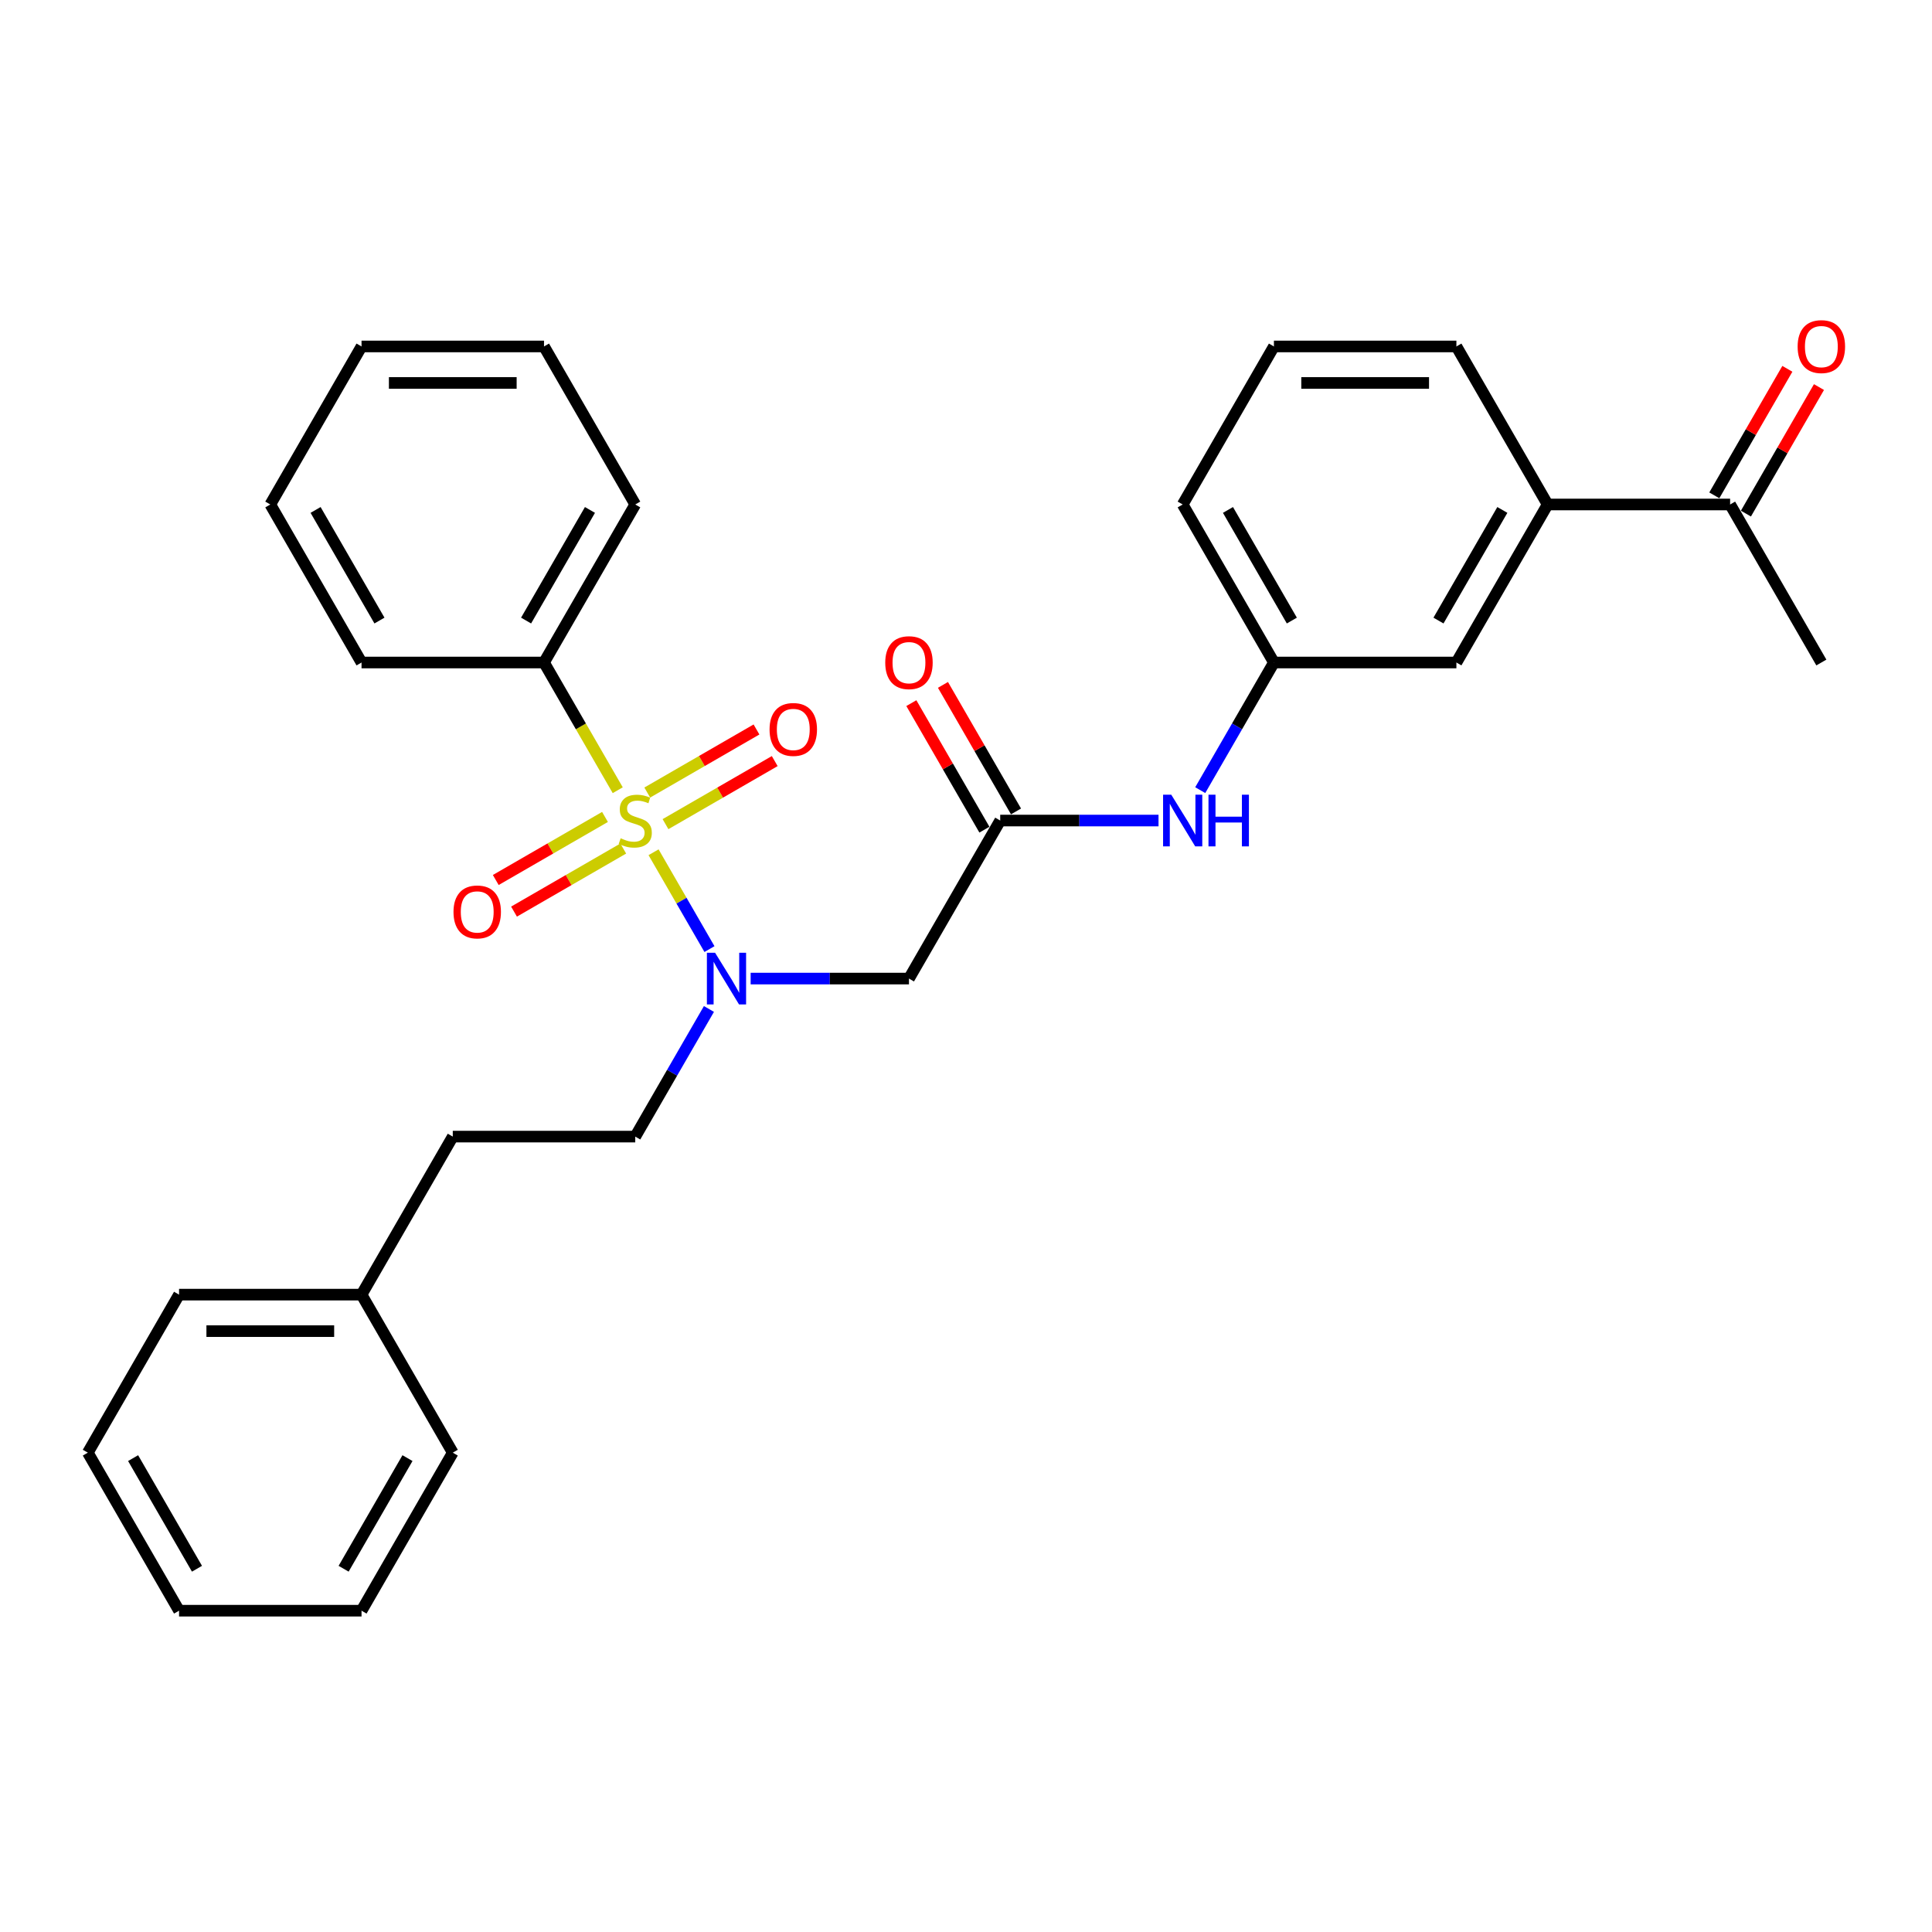 <?xml version='1.0' encoding='iso-8859-1'?>
<svg version='1.1' baseProfile='full'
              xmlns='http://www.w3.org/2000/svg'
                      xmlns:rdkit='http://www.rdkit.org/xml'
                      xmlns:xlink='http://www.w3.org/1999/xlink'
                  xml:space='preserve'
width='1000px' height='1000px' viewBox='0 0 1000 1000'>
<!-- END OF HEADER -->
<rect style='opacity:1.0;fill:#FFFFFF;stroke:none' width='1000' height='1000' x='0' y='0'> </rect>
<path class='bond-0' d='M 338.282,441.127 L 352.75,466.187' style='fill:none;fill-rule:evenodd;stroke:#CCCC00;stroke-width:6px;stroke-linecap:butt;stroke-linejoin:miter;stroke-opacity:1' />
<path class='bond-0' d='M 352.75,466.187 L 367.218,491.247' style='fill:none;fill-rule:evenodd;stroke:#0000FF;stroke-width:6px;stroke-linecap:butt;stroke-linejoin:miter;stroke-opacity:1' />
<path class='bond-3' d='M 344.464,426.577 L 372.732,410.257' style='fill:none;fill-rule:evenodd;stroke:#CCCC00;stroke-width:6px;stroke-linecap:butt;stroke-linejoin:miter;stroke-opacity:1' />
<path class='bond-3' d='M 372.732,410.257 L 400.999,393.937' style='fill:none;fill-rule:evenodd;stroke:#FF0000;stroke-width:6px;stroke-linecap:butt;stroke-linejoin:miter;stroke-opacity:1' />
<path class='bond-3' d='M 335.019,410.218 L 363.287,393.897' style='fill:none;fill-rule:evenodd;stroke:#CCCC00;stroke-width:6px;stroke-linecap:butt;stroke-linejoin:miter;stroke-opacity:1' />
<path class='bond-3' d='M 363.287,393.897 L 391.554,377.577' style='fill:none;fill-rule:evenodd;stroke:#FF0000;stroke-width:6px;stroke-linecap:butt;stroke-linejoin:miter;stroke-opacity:1' />
<path class='bond-4' d='M 313.145,422.847 L 284.877,439.167' style='fill:none;fill-rule:evenodd;stroke:#CCCC00;stroke-width:6px;stroke-linecap:butt;stroke-linejoin:miter;stroke-opacity:1' />
<path class='bond-4' d='M 284.877,439.167 L 256.61,455.487' style='fill:none;fill-rule:evenodd;stroke:#FF0000;stroke-width:6px;stroke-linecap:butt;stroke-linejoin:miter;stroke-opacity:1' />
<path class='bond-4' d='M 322.59,439.206 L 294.322,455.526' style='fill:none;fill-rule:evenodd;stroke:#CCCC00;stroke-width:6px;stroke-linecap:butt;stroke-linejoin:miter;stroke-opacity:1' />
<path class='bond-4' d='M 294.322,455.526 L 266.055,471.847' style='fill:none;fill-rule:evenodd;stroke:#FF0000;stroke-width:6px;stroke-linecap:butt;stroke-linejoin:miter;stroke-opacity:1' />
<path class='bond-5' d='M 319.741,409.014 L 300.66,375.965' style='fill:none;fill-rule:evenodd;stroke:#CCCC00;stroke-width:6px;stroke-linecap:butt;stroke-linejoin:miter;stroke-opacity:1' />
<path class='bond-5' d='M 300.66,375.965 L 281.579,342.916' style='fill:none;fill-rule:evenodd;stroke:#000000;stroke-width:6px;stroke-linecap:butt;stroke-linejoin:miter;stroke-opacity:1' />
<path class='bond-1' d='M 388.535,506.508 L 429.507,506.508' style='fill:none;fill-rule:evenodd;stroke:#0000FF;stroke-width:6px;stroke-linecap:butt;stroke-linejoin:miter;stroke-opacity:1' />
<path class='bond-1' d='M 429.507,506.508 L 470.479,506.508' style='fill:none;fill-rule:evenodd;stroke:#000000;stroke-width:6px;stroke-linecap:butt;stroke-linejoin:miter;stroke-opacity:1' />
<path class='bond-10' d='M 366.945,522.243 L 347.875,555.274' style='fill:none;fill-rule:evenodd;stroke:#0000FF;stroke-width:6px;stroke-linecap:butt;stroke-linejoin:miter;stroke-opacity:1' />
<path class='bond-10' d='M 347.875,555.274 L 328.804,588.304' style='fill:none;fill-rule:evenodd;stroke:#000000;stroke-width:6px;stroke-linecap:butt;stroke-linejoin:miter;stroke-opacity:1' />
<path class='bond-2' d='M 470.479,506.508 L 517.704,424.712' style='fill:none;fill-rule:evenodd;stroke:#000000;stroke-width:6px;stroke-linecap:butt;stroke-linejoin:miter;stroke-opacity:1' />
<path class='bond-6' d='M 517.704,424.712 L 558.677,424.712' style='fill:none;fill-rule:evenodd;stroke:#000000;stroke-width:6px;stroke-linecap:butt;stroke-linejoin:miter;stroke-opacity:1' />
<path class='bond-6' d='M 558.677,424.712 L 599.649,424.712' style='fill:none;fill-rule:evenodd;stroke:#0000FF;stroke-width:6px;stroke-linecap:butt;stroke-linejoin:miter;stroke-opacity:1' />
<path class='bond-12' d='M 525.884,419.989 L 506.978,387.242' style='fill:none;fill-rule:evenodd;stroke:#000000;stroke-width:6px;stroke-linecap:butt;stroke-linejoin:miter;stroke-opacity:1' />
<path class='bond-12' d='M 506.978,387.242 L 488.071,354.495' style='fill:none;fill-rule:evenodd;stroke:#FF0000;stroke-width:6px;stroke-linecap:butt;stroke-linejoin:miter;stroke-opacity:1' />
<path class='bond-12' d='M 509.525,429.434 L 490.618,396.687' style='fill:none;fill-rule:evenodd;stroke:#000000;stroke-width:6px;stroke-linecap:butt;stroke-linejoin:miter;stroke-opacity:1' />
<path class='bond-12' d='M 490.618,396.687 L 471.712,363.94' style='fill:none;fill-rule:evenodd;stroke:#FF0000;stroke-width:6px;stroke-linecap:butt;stroke-linejoin:miter;stroke-opacity:1' />
<path class='bond-20' d='M 281.579,342.916 L 328.804,261.12' style='fill:none;fill-rule:evenodd;stroke:#000000;stroke-width:6px;stroke-linecap:butt;stroke-linejoin:miter;stroke-opacity:1' />
<path class='bond-20' d='M 272.304,321.201 L 305.361,263.944' style='fill:none;fill-rule:evenodd;stroke:#000000;stroke-width:6px;stroke-linecap:butt;stroke-linejoin:miter;stroke-opacity:1' />
<path class='bond-21' d='M 281.579,342.916 L 187.129,342.916' style='fill:none;fill-rule:evenodd;stroke:#000000;stroke-width:6px;stroke-linecap:butt;stroke-linejoin:miter;stroke-opacity:1' />
<path class='bond-11' d='M 621.239,408.977 L 640.309,375.946' style='fill:none;fill-rule:evenodd;stroke:#0000FF;stroke-width:6px;stroke-linecap:butt;stroke-linejoin:miter;stroke-opacity:1' />
<path class='bond-11' d='M 640.309,375.946 L 659.379,342.916' style='fill:none;fill-rule:evenodd;stroke:#000000;stroke-width:6px;stroke-linecap:butt;stroke-linejoin:miter;stroke-opacity:1' />
<path class='bond-7' d='M 801.054,261.12 L 753.829,342.916' style='fill:none;fill-rule:evenodd;stroke:#000000;stroke-width:6px;stroke-linecap:butt;stroke-linejoin:miter;stroke-opacity:1' />
<path class='bond-7' d='M 777.611,263.944 L 744.554,321.201' style='fill:none;fill-rule:evenodd;stroke:#000000;stroke-width:6px;stroke-linecap:butt;stroke-linejoin:miter;stroke-opacity:1' />
<path class='bond-8' d='M 801.054,261.12 L 895.504,261.12' style='fill:none;fill-rule:evenodd;stroke:#000000;stroke-width:6px;stroke-linecap:butt;stroke-linejoin:miter;stroke-opacity:1' />
<path class='bond-32' d='M 801.054,261.12 L 753.829,179.324' style='fill:none;fill-rule:evenodd;stroke:#000000;stroke-width:6px;stroke-linecap:butt;stroke-linejoin:miter;stroke-opacity:1' />
<path class='bond-13' d='M 903.684,265.842 L 922.59,233.095' style='fill:none;fill-rule:evenodd;stroke:#000000;stroke-width:6px;stroke-linecap:butt;stroke-linejoin:miter;stroke-opacity:1' />
<path class='bond-13' d='M 922.59,233.095 L 941.497,200.348' style='fill:none;fill-rule:evenodd;stroke:#FF0000;stroke-width:6px;stroke-linecap:butt;stroke-linejoin:miter;stroke-opacity:1' />
<path class='bond-13' d='M 887.325,256.397 L 906.231,223.65' style='fill:none;fill-rule:evenodd;stroke:#000000;stroke-width:6px;stroke-linecap:butt;stroke-linejoin:miter;stroke-opacity:1' />
<path class='bond-13' d='M 906.231,223.65 L 925.138,190.903' style='fill:none;fill-rule:evenodd;stroke:#FF0000;stroke-width:6px;stroke-linecap:butt;stroke-linejoin:miter;stroke-opacity:1' />
<path class='bond-19' d='M 895.504,261.12 L 942.729,342.916' style='fill:none;fill-rule:evenodd;stroke:#000000;stroke-width:6px;stroke-linecap:butt;stroke-linejoin:miter;stroke-opacity:1' />
<path class='bond-9' d='M 753.829,342.916 L 659.379,342.916' style='fill:none;fill-rule:evenodd;stroke:#000000;stroke-width:6px;stroke-linecap:butt;stroke-linejoin:miter;stroke-opacity:1' />
<path class='bond-14' d='M 328.804,588.304 L 234.354,588.304' style='fill:none;fill-rule:evenodd;stroke:#000000;stroke-width:6px;stroke-linecap:butt;stroke-linejoin:miter;stroke-opacity:1' />
<path class='bond-18' d='M 659.379,342.916 L 612.154,261.12' style='fill:none;fill-rule:evenodd;stroke:#000000;stroke-width:6px;stroke-linecap:butt;stroke-linejoin:miter;stroke-opacity:1' />
<path class='bond-18' d='M 668.655,321.201 L 635.597,263.944' style='fill:none;fill-rule:evenodd;stroke:#000000;stroke-width:6px;stroke-linecap:butt;stroke-linejoin:miter;stroke-opacity:1' />
<path class='bond-15' d='M 234.354,588.304 L 187.129,670.1' style='fill:none;fill-rule:evenodd;stroke:#000000;stroke-width:6px;stroke-linecap:butt;stroke-linejoin:miter;stroke-opacity:1' />
<path class='bond-22' d='M 187.129,670.1 L 92.68,670.1' style='fill:none;fill-rule:evenodd;stroke:#000000;stroke-width:6px;stroke-linecap:butt;stroke-linejoin:miter;stroke-opacity:1' />
<path class='bond-22' d='M 172.962,688.99 L 106.847,688.99' style='fill:none;fill-rule:evenodd;stroke:#000000;stroke-width:6px;stroke-linecap:butt;stroke-linejoin:miter;stroke-opacity:1' />
<path class='bond-23' d='M 187.129,670.1 L 234.354,751.896' style='fill:none;fill-rule:evenodd;stroke:#000000;stroke-width:6px;stroke-linecap:butt;stroke-linejoin:miter;stroke-opacity:1' />
<path class='bond-16' d='M 753.829,179.324 L 659.379,179.324' style='fill:none;fill-rule:evenodd;stroke:#000000;stroke-width:6px;stroke-linecap:butt;stroke-linejoin:miter;stroke-opacity:1' />
<path class='bond-16' d='M 739.662,198.214 L 673.547,198.214' style='fill:none;fill-rule:evenodd;stroke:#000000;stroke-width:6px;stroke-linecap:butt;stroke-linejoin:miter;stroke-opacity:1' />
<path class='bond-17' d='M 659.379,179.324 L 612.154,261.12' style='fill:none;fill-rule:evenodd;stroke:#000000;stroke-width:6px;stroke-linecap:butt;stroke-linejoin:miter;stroke-opacity:1' />
<path class='bond-25' d='M 328.804,261.12 L 281.579,179.324' style='fill:none;fill-rule:evenodd;stroke:#000000;stroke-width:6px;stroke-linecap:butt;stroke-linejoin:miter;stroke-opacity:1' />
<path class='bond-24' d='M 187.129,342.916 L 139.905,261.12' style='fill:none;fill-rule:evenodd;stroke:#000000;stroke-width:6px;stroke-linecap:butt;stroke-linejoin:miter;stroke-opacity:1' />
<path class='bond-24' d='M 196.405,321.201 L 163.347,263.944' style='fill:none;fill-rule:evenodd;stroke:#000000;stroke-width:6px;stroke-linecap:butt;stroke-linejoin:miter;stroke-opacity:1' />
<path class='bond-27' d='M 92.68,670.1 L 45.455,751.896' style='fill:none;fill-rule:evenodd;stroke:#000000;stroke-width:6px;stroke-linecap:butt;stroke-linejoin:miter;stroke-opacity:1' />
<path class='bond-26' d='M 234.354,751.896 L 187.129,833.692' style='fill:none;fill-rule:evenodd;stroke:#000000;stroke-width:6px;stroke-linecap:butt;stroke-linejoin:miter;stroke-opacity:1' />
<path class='bond-26' d='M 210.912,754.721 L 177.854,811.978' style='fill:none;fill-rule:evenodd;stroke:#000000;stroke-width:6px;stroke-linecap:butt;stroke-linejoin:miter;stroke-opacity:1' />
<path class='bond-28' d='M 139.905,261.12 L 187.129,179.324' style='fill:none;fill-rule:evenodd;stroke:#000000;stroke-width:6px;stroke-linecap:butt;stroke-linejoin:miter;stroke-opacity:1' />
<path class='bond-30' d='M 281.579,179.324 L 187.129,179.324' style='fill:none;fill-rule:evenodd;stroke:#000000;stroke-width:6px;stroke-linecap:butt;stroke-linejoin:miter;stroke-opacity:1' />
<path class='bond-30' d='M 267.412,198.214 L 201.297,198.214' style='fill:none;fill-rule:evenodd;stroke:#000000;stroke-width:6px;stroke-linecap:butt;stroke-linejoin:miter;stroke-opacity:1' />
<path class='bond-29' d='M 187.129,833.692 L 92.68,833.692' style='fill:none;fill-rule:evenodd;stroke:#000000;stroke-width:6px;stroke-linecap:butt;stroke-linejoin:miter;stroke-opacity:1' />
<path class='bond-31' d='M 45.455,751.896 L 92.68,833.692' style='fill:none;fill-rule:evenodd;stroke:#000000;stroke-width:6px;stroke-linecap:butt;stroke-linejoin:miter;stroke-opacity:1' />
<path class='bond-31' d='M 68.897,754.721 L 101.955,811.978' style='fill:none;fill-rule:evenodd;stroke:#000000;stroke-width:6px;stroke-linecap:butt;stroke-linejoin:miter;stroke-opacity:1' />
<path  class='atom-0' d='M 321.248 433.892
Q 321.551 434.006, 322.797 434.535
Q 324.044 435.064, 325.404 435.404
Q 326.802 435.706, 328.162 435.706
Q 330.693 435.706, 332.167 434.497
Q 333.64 433.25, 333.64 431.097
Q 333.64 429.623, 332.885 428.717
Q 332.167 427.81, 331.033 427.319
Q 329.9 426.828, 328.011 426.261
Q 325.631 425.543, 324.195 424.863
Q 322.797 424.183, 321.777 422.747
Q 320.795 421.312, 320.795 418.894
Q 320.795 415.531, 323.062 413.453
Q 325.366 411.376, 329.9 411.376
Q 332.998 411.376, 336.512 412.849
L 335.643 415.758
Q 332.431 414.436, 330.013 414.436
Q 327.407 414.436, 325.971 415.531
Q 324.535 416.589, 324.573 418.44
Q 324.573 419.876, 325.291 420.745
Q 326.047 421.614, 327.104 422.105
Q 328.2 422.596, 330.013 423.163
Q 332.431 423.919, 333.867 424.674
Q 335.303 425.43, 336.323 426.979
Q 337.381 428.49, 337.381 431.097
Q 337.381 434.799, 334.887 436.802
Q 332.431 438.766, 328.313 438.766
Q 325.933 438.766, 324.12 438.237
Q 322.344 437.746, 320.228 436.877
L 321.248 433.892
' fill='#CCCC00'/>
<path  class='atom-1' d='M 370.117 493.134
L 378.882 507.301
Q 379.751 508.699, 381.149 511.231
Q 382.546 513.762, 382.622 513.913
L 382.622 493.134
L 386.173 493.134
L 386.173 519.882
L 382.509 519.882
L 373.101 504.392
Q 372.006 502.579, 370.835 500.501
Q 369.701 498.423, 369.361 497.781
L 369.361 519.882
L 365.886 519.882
L 365.886 493.134
L 370.117 493.134
' fill='#0000FF'/>
<path  class='atom-4' d='M 398.322 377.563
Q 398.322 371.14, 401.496 367.551
Q 404.669 363.962, 410.601 363.962
Q 416.532 363.962, 419.705 367.551
Q 422.879 371.14, 422.879 377.563
Q 422.879 384.061, 419.668 387.763
Q 416.456 391.428, 410.601 391.428
Q 404.707 391.428, 401.496 387.763
Q 398.322 384.098, 398.322 377.563
M 410.601 388.405
Q 414.681 388.405, 416.872 385.685
Q 419.101 382.927, 419.101 377.563
Q 419.101 372.311, 416.872 369.666
Q 414.681 366.984, 410.601 366.984
Q 406.52 366.984, 404.291 369.629
Q 402.1 372.273, 402.1 377.563
Q 402.1 382.965, 404.291 385.685
Q 406.52 388.405, 410.601 388.405
' fill='#FF0000'/>
<path  class='atom-5' d='M 234.73 472.012
Q 234.73 465.59, 237.903 462.001
Q 241.077 458.412, 247.008 458.412
Q 252.94 458.412, 256.113 462.001
Q 259.287 465.59, 259.287 472.012
Q 259.287 478.511, 256.076 482.213
Q 252.864 485.878, 247.008 485.878
Q 241.115 485.878, 237.903 482.213
Q 234.73 478.548, 234.73 472.012
M 247.008 482.855
Q 251.089 482.855, 253.28 480.135
Q 255.509 477.377, 255.509 472.012
Q 255.509 466.761, 253.28 464.116
Q 251.089 461.434, 247.008 461.434
Q 242.928 461.434, 240.699 464.079
Q 238.508 466.723, 238.508 472.012
Q 238.508 477.415, 240.699 480.135
Q 242.928 482.855, 247.008 482.855
' fill='#FF0000'/>
<path  class='atom-7' d='M 606.242 411.338
L 615.007 425.505
Q 615.876 426.903, 617.274 429.434
Q 618.671 431.966, 618.747 432.117
L 618.747 411.338
L 622.298 411.338
L 622.298 438.086
L 618.634 438.086
L 609.226 422.596
Q 608.131 420.783, 606.96 418.705
Q 605.826 416.627, 605.486 415.985
L 605.486 438.086
L 602.01 438.086
L 602.01 411.338
L 606.242 411.338
' fill='#0000FF'/>
<path  class='atom-7' d='M 625.51 411.338
L 629.136 411.338
L 629.136 422.71
L 642.813 422.71
L 642.813 411.338
L 646.44 411.338
L 646.44 438.086
L 642.813 438.086
L 642.813 425.732
L 629.136 425.732
L 629.136 438.086
L 625.51 438.086
L 625.51 411.338
' fill='#0000FF'/>
<path  class='atom-13' d='M 458.201 342.991
Q 458.201 336.569, 461.374 332.98
Q 464.548 329.391, 470.479 329.391
Q 476.411 329.391, 479.584 332.98
Q 482.758 336.569, 482.758 342.991
Q 482.758 349.49, 479.547 353.192
Q 476.335 356.857, 470.479 356.857
Q 464.586 356.857, 461.374 353.192
Q 458.201 349.527, 458.201 342.991
M 470.479 353.834
Q 474.56 353.834, 476.751 351.114
Q 478.98 348.356, 478.98 342.991
Q 478.98 337.74, 476.751 335.095
Q 474.56 332.413, 470.479 332.413
Q 466.399 332.413, 464.17 335.058
Q 461.979 337.702, 461.979 342.991
Q 461.979 348.394, 464.17 351.114
Q 466.399 353.834, 470.479 353.834
' fill='#FF0000'/>
<path  class='atom-14' d='M 930.451 179.399
Q 930.451 172.977, 933.624 169.388
Q 936.798 165.798, 942.729 165.798
Q 948.661 165.798, 951.834 169.388
Q 955.008 172.977, 955.008 179.399
Q 955.008 185.897, 951.796 189.6
Q 948.585 193.265, 942.729 193.265
Q 936.836 193.265, 933.624 189.6
Q 930.451 185.935, 930.451 179.399
M 942.729 190.242
Q 946.809 190.242, 949.001 187.522
Q 951.23 184.764, 951.23 179.399
Q 951.23 174.148, 949.001 171.503
Q 946.809 168.821, 942.729 168.821
Q 938.649 168.821, 936.42 171.465
Q 934.229 174.11, 934.229 179.399
Q 934.229 184.802, 936.42 187.522
Q 938.649 190.242, 942.729 190.242
' fill='#FF0000'/>
</svg>
